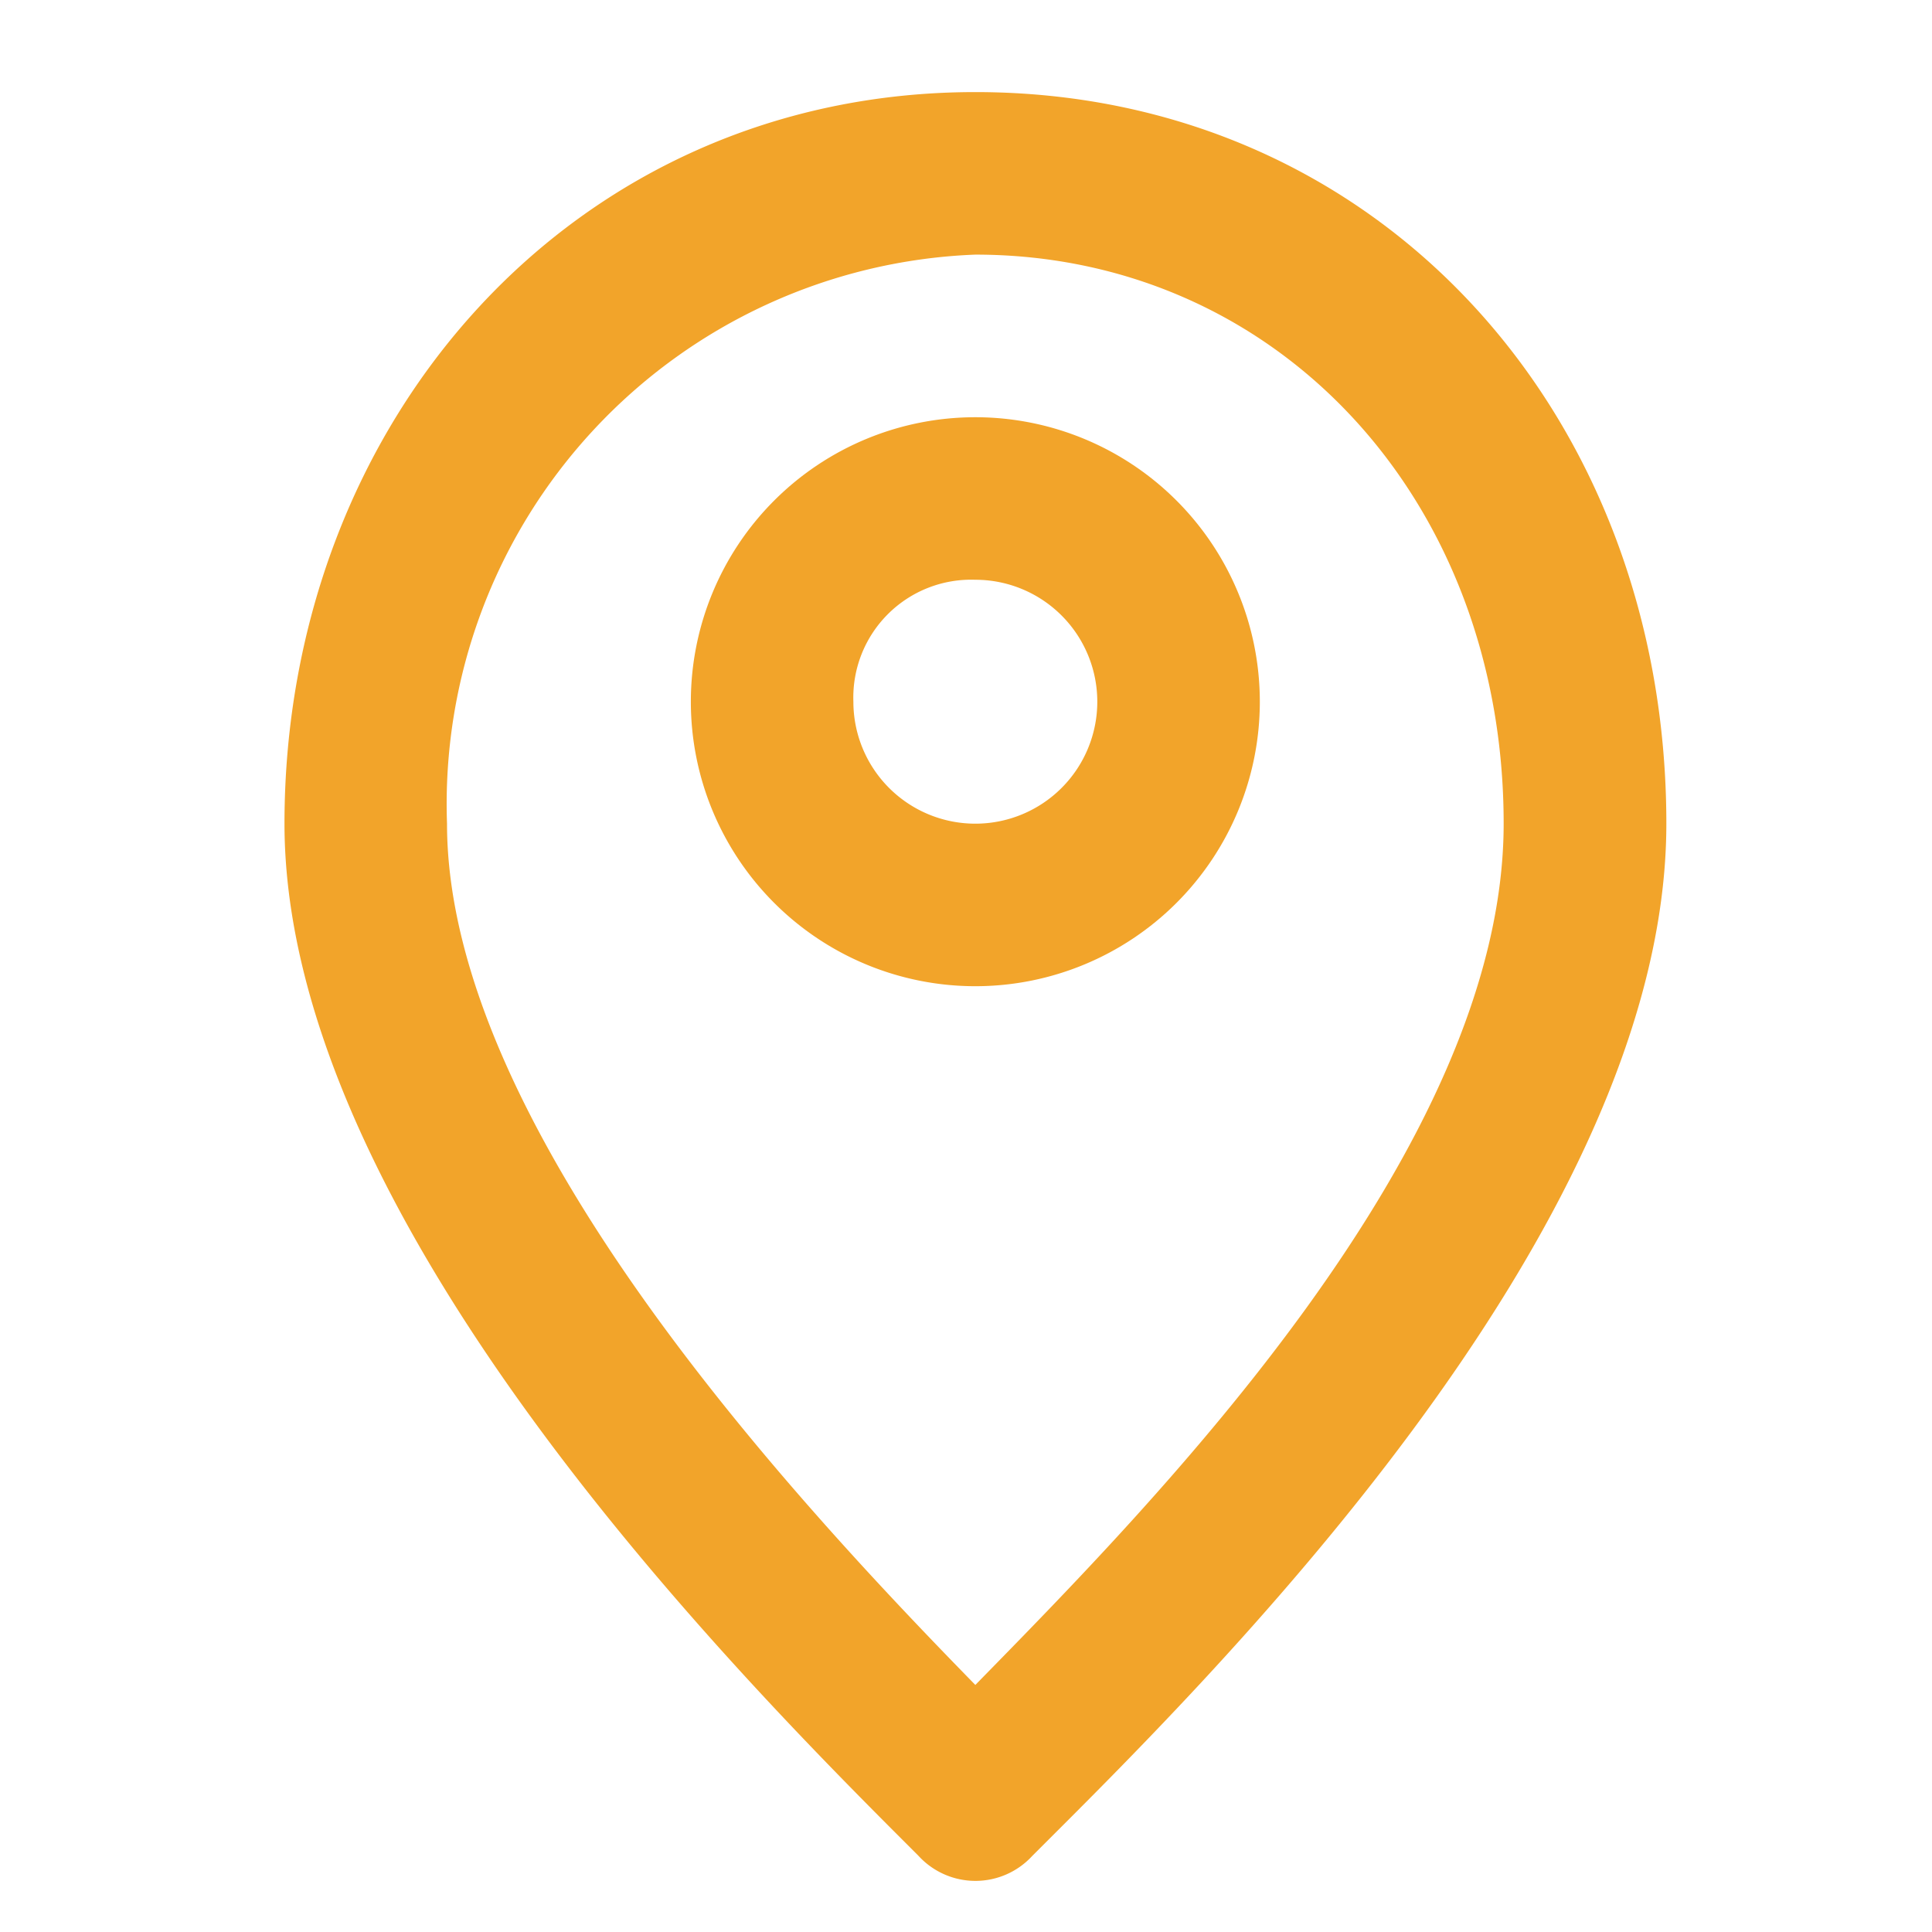 <svg xmlns="http://www.w3.org/2000/svg" width="24" height="24" viewBox="0 0 24 24">
  <g id="Layer_2" data-name="Layer 2" transform="translate(0 0.134)">
    <g id="invisible_box" data-name="invisible box">
      <rect id="Rectangle_1308" data-name="Rectangle 1308" width="24" height="24" transform="translate(0 -0.133)" fill="none"/>
    </g>
    <g id="icons_Q2" data-name="icons Q2" transform="translate(3.534 1.01)">
      <path id="Path_885" data-name="Path 885" d="M20.534,12.019a1.515,1.515,0,1,1-1.515,1.515,1.464,1.464,0,0,1,1.515-1.515m0-2.019a3.534,3.534,0,1,0,3.534,3.534A3.534,3.534,0,0,0,20.534,10Z" transform="translate(-11.952 -5.961)" fill="#f2a42a"/>
      <path id="Path_886" data-name="Path 886" d="M15.582,4.019c3.736,0,6.563,3.029,6.563,7.068s-4.342,8.431-6.563,10.7c-2.221-2.272-6.563-6.916-6.563-10.7a6.83,6.83,0,0,1,6.563-7.068m0-2.019C10.584,2,7,6.089,7,11.087S12.806,21.84,14.876,23.91a.959.959,0,0,0,1.414,0c2.07-2.07,7.876-7.724,7.876-12.823S20.58,2,15.582,2Z" transform="translate(-7 -2)" fill="#f2a42a"/>
    </g>
  </g>
</svg>
